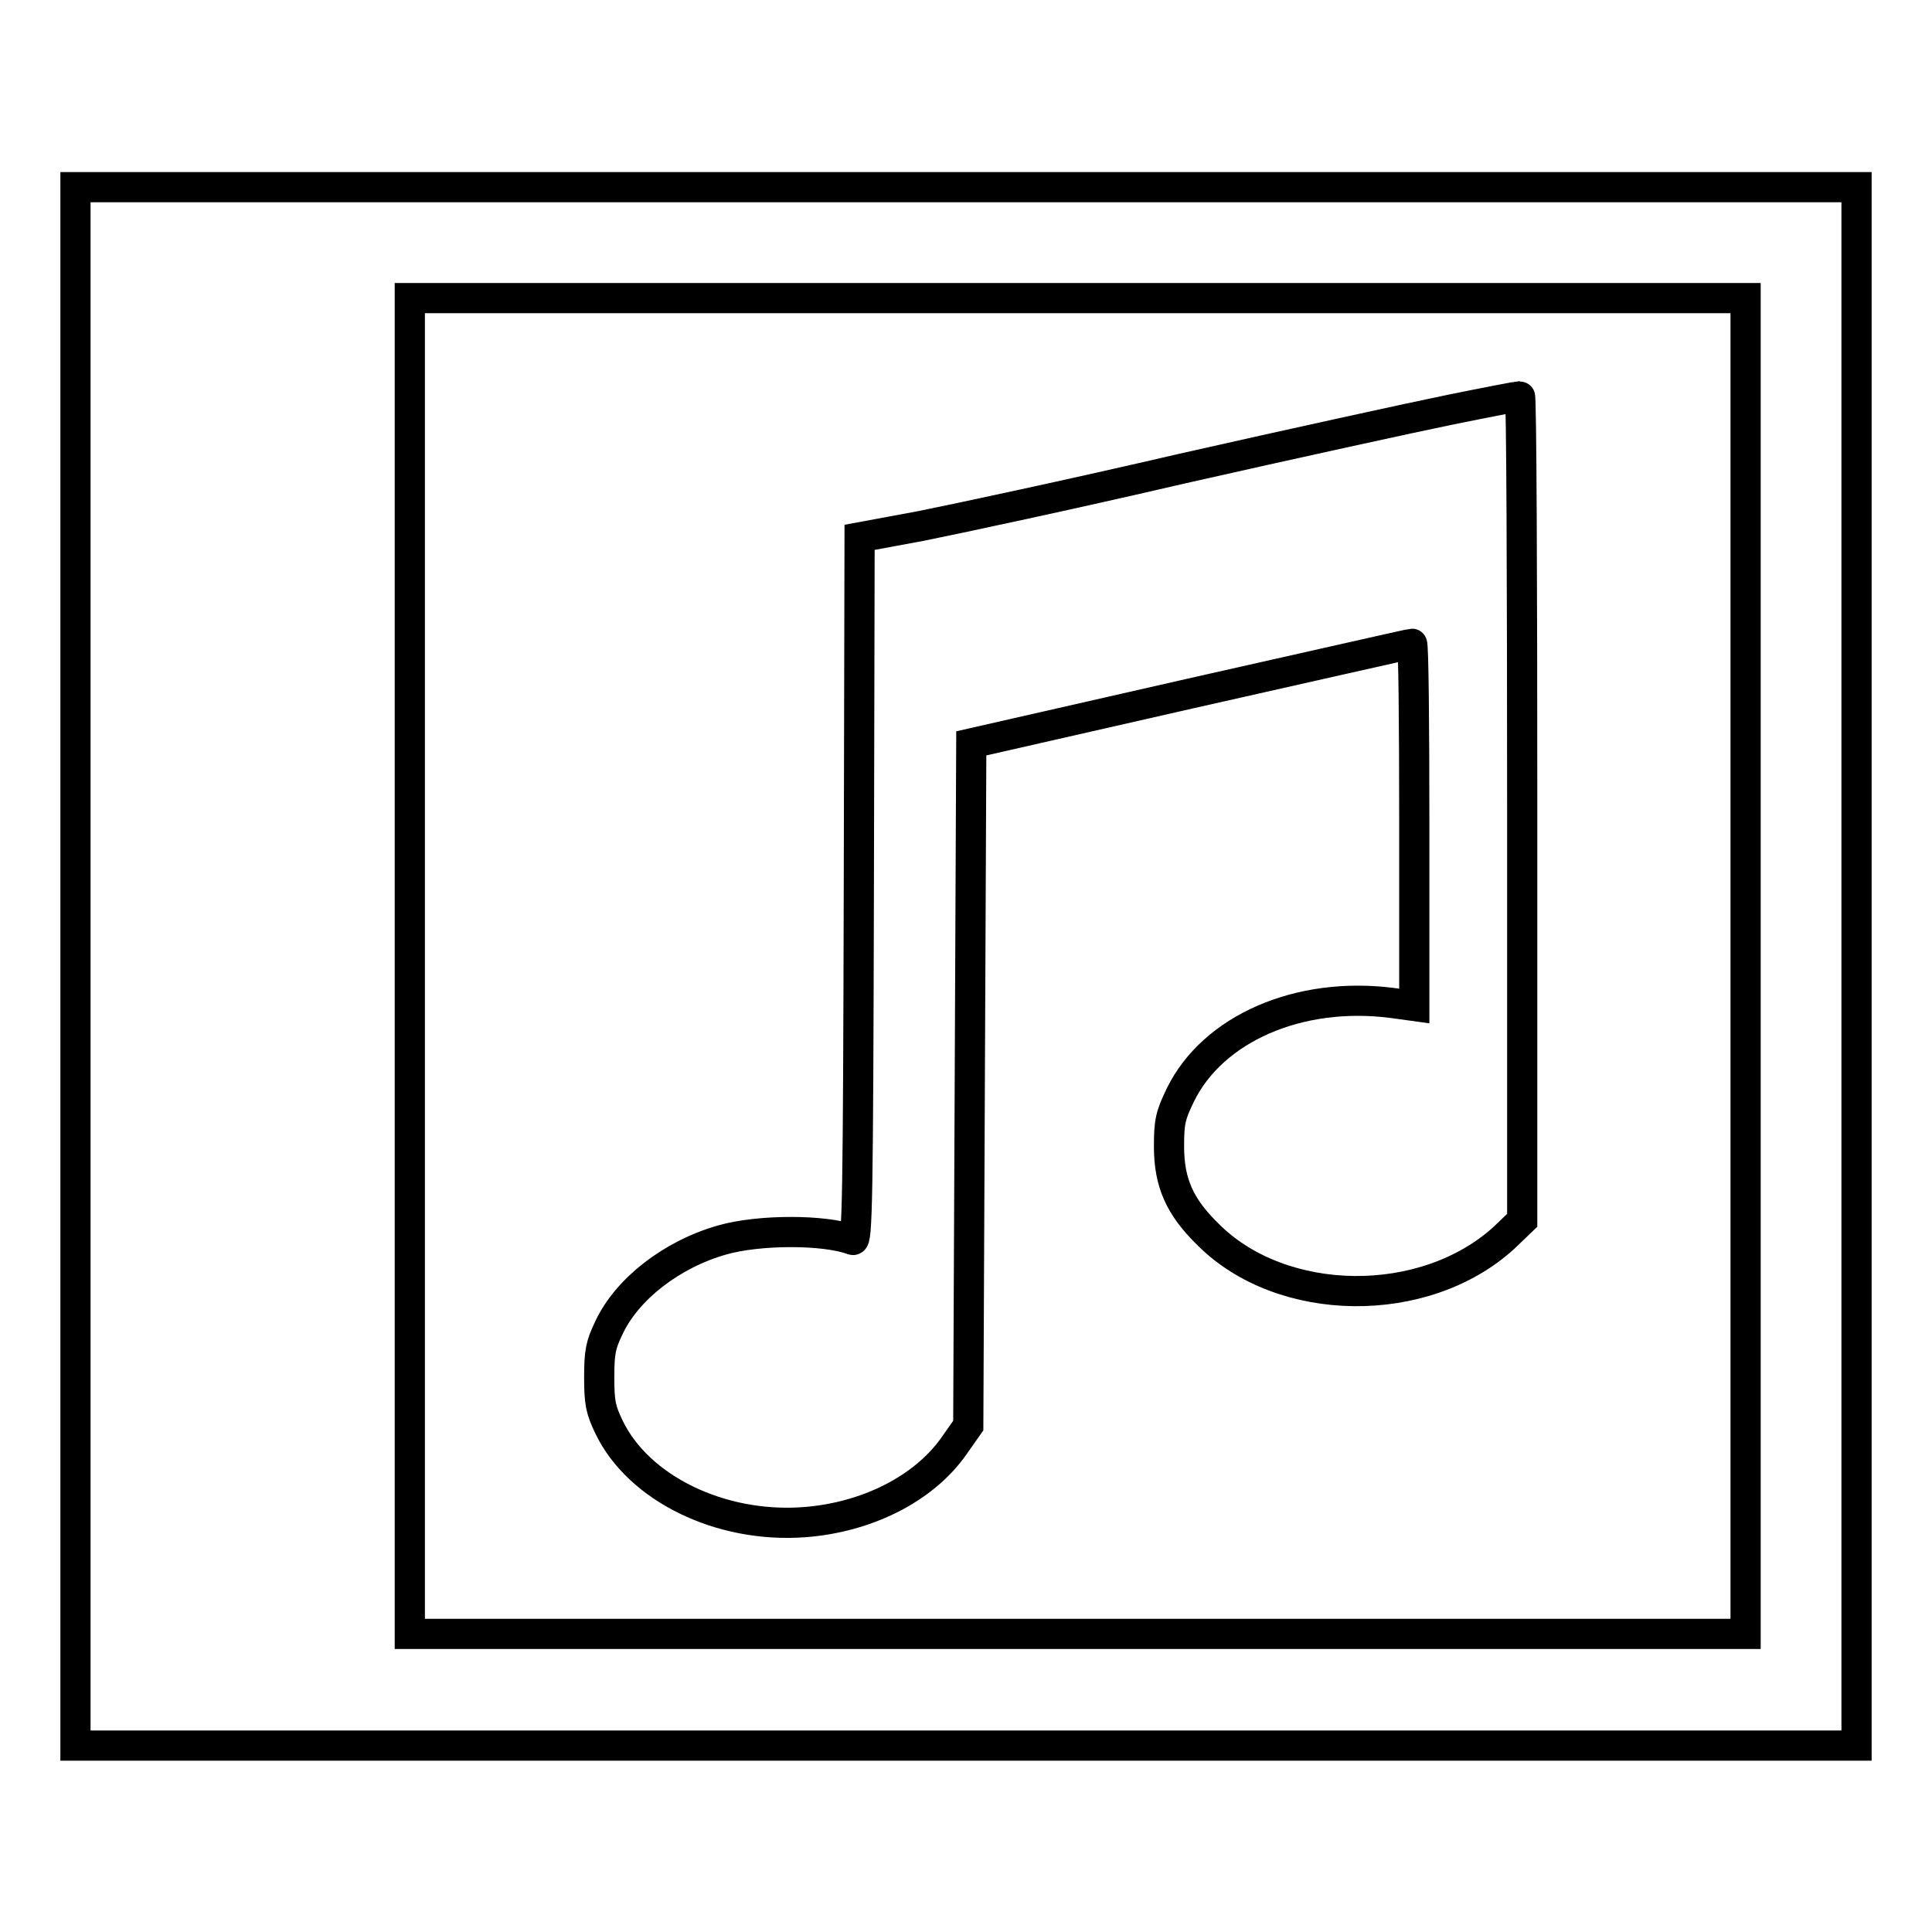<?xml version="1.0" encoding="utf-8"?>
<!-- Svg Vector Icons : http://www.onlinewebfonts.com/icon -->
<!DOCTYPE svg PUBLIC "-//W3C//DTD SVG 1.1//EN" "http://www.w3.org/Graphics/SVG/1.1/DTD/svg11.dtd">
<svg version="1.1" xmlns="http://www.w3.org/2000/svg" xmlns:xlink="http://www.w3.org/1999/xlink" x="0px" y="0px" viewBox="0 0 256 256" enable-background="new 0 0 256 256" xml:space="preserve">
<g><g><g><path stroke-width="4" fill-opacity="0" stroke="#000000"  d="M10,128v103.3h118h118V128V24.8H128H10V128z M231.3,128v88.5h-88.5H54.3V128V39.5h88.5h88.5V128z"/><path stroke-width="4" fill-opacity="0" stroke="#000000"  d="M192.1,54.3c-4.9,1-20.9,4.5-35.5,7.8c-14.6,3.4-30.1,6.7-34.6,7.6l-8.1,1.5l-0.1,46.7c-0.1,41.3-0.2,46.6-0.8,46.4c-3.7-1.4-12.4-1.4-17.3,0c-6.7,1.9-12.6,6.5-15,11.6c-1.1,2.3-1.3,3.2-1.3,6.6s0.2,4.3,1.3,6.6c3.9,8.1,14.7,13.4,25.8,12.6c8.3-0.6,15.9-4.4,19.9-10.1l1.9-2.7l0.2-45.2l0.2-45.2l29-6.6c16-3.6,29.2-6.6,29.4-6.6c0.2,0,0.3,10.8,0.3,24v24l-2.9-0.4c-12.4-1.6-23.8,3.4-28.1,12.2c-1.3,2.7-1.5,3.5-1.5,6.8c0,4.8,1.4,8,5.2,11.7c9.8,9.8,28.7,10,39.2,0.4l2.4-2.3V107c0-30-0.1-54.6-0.3-54.5C201.2,52.5,197,53.3,192.1,54.3z"/></g></g></g>
</svg>